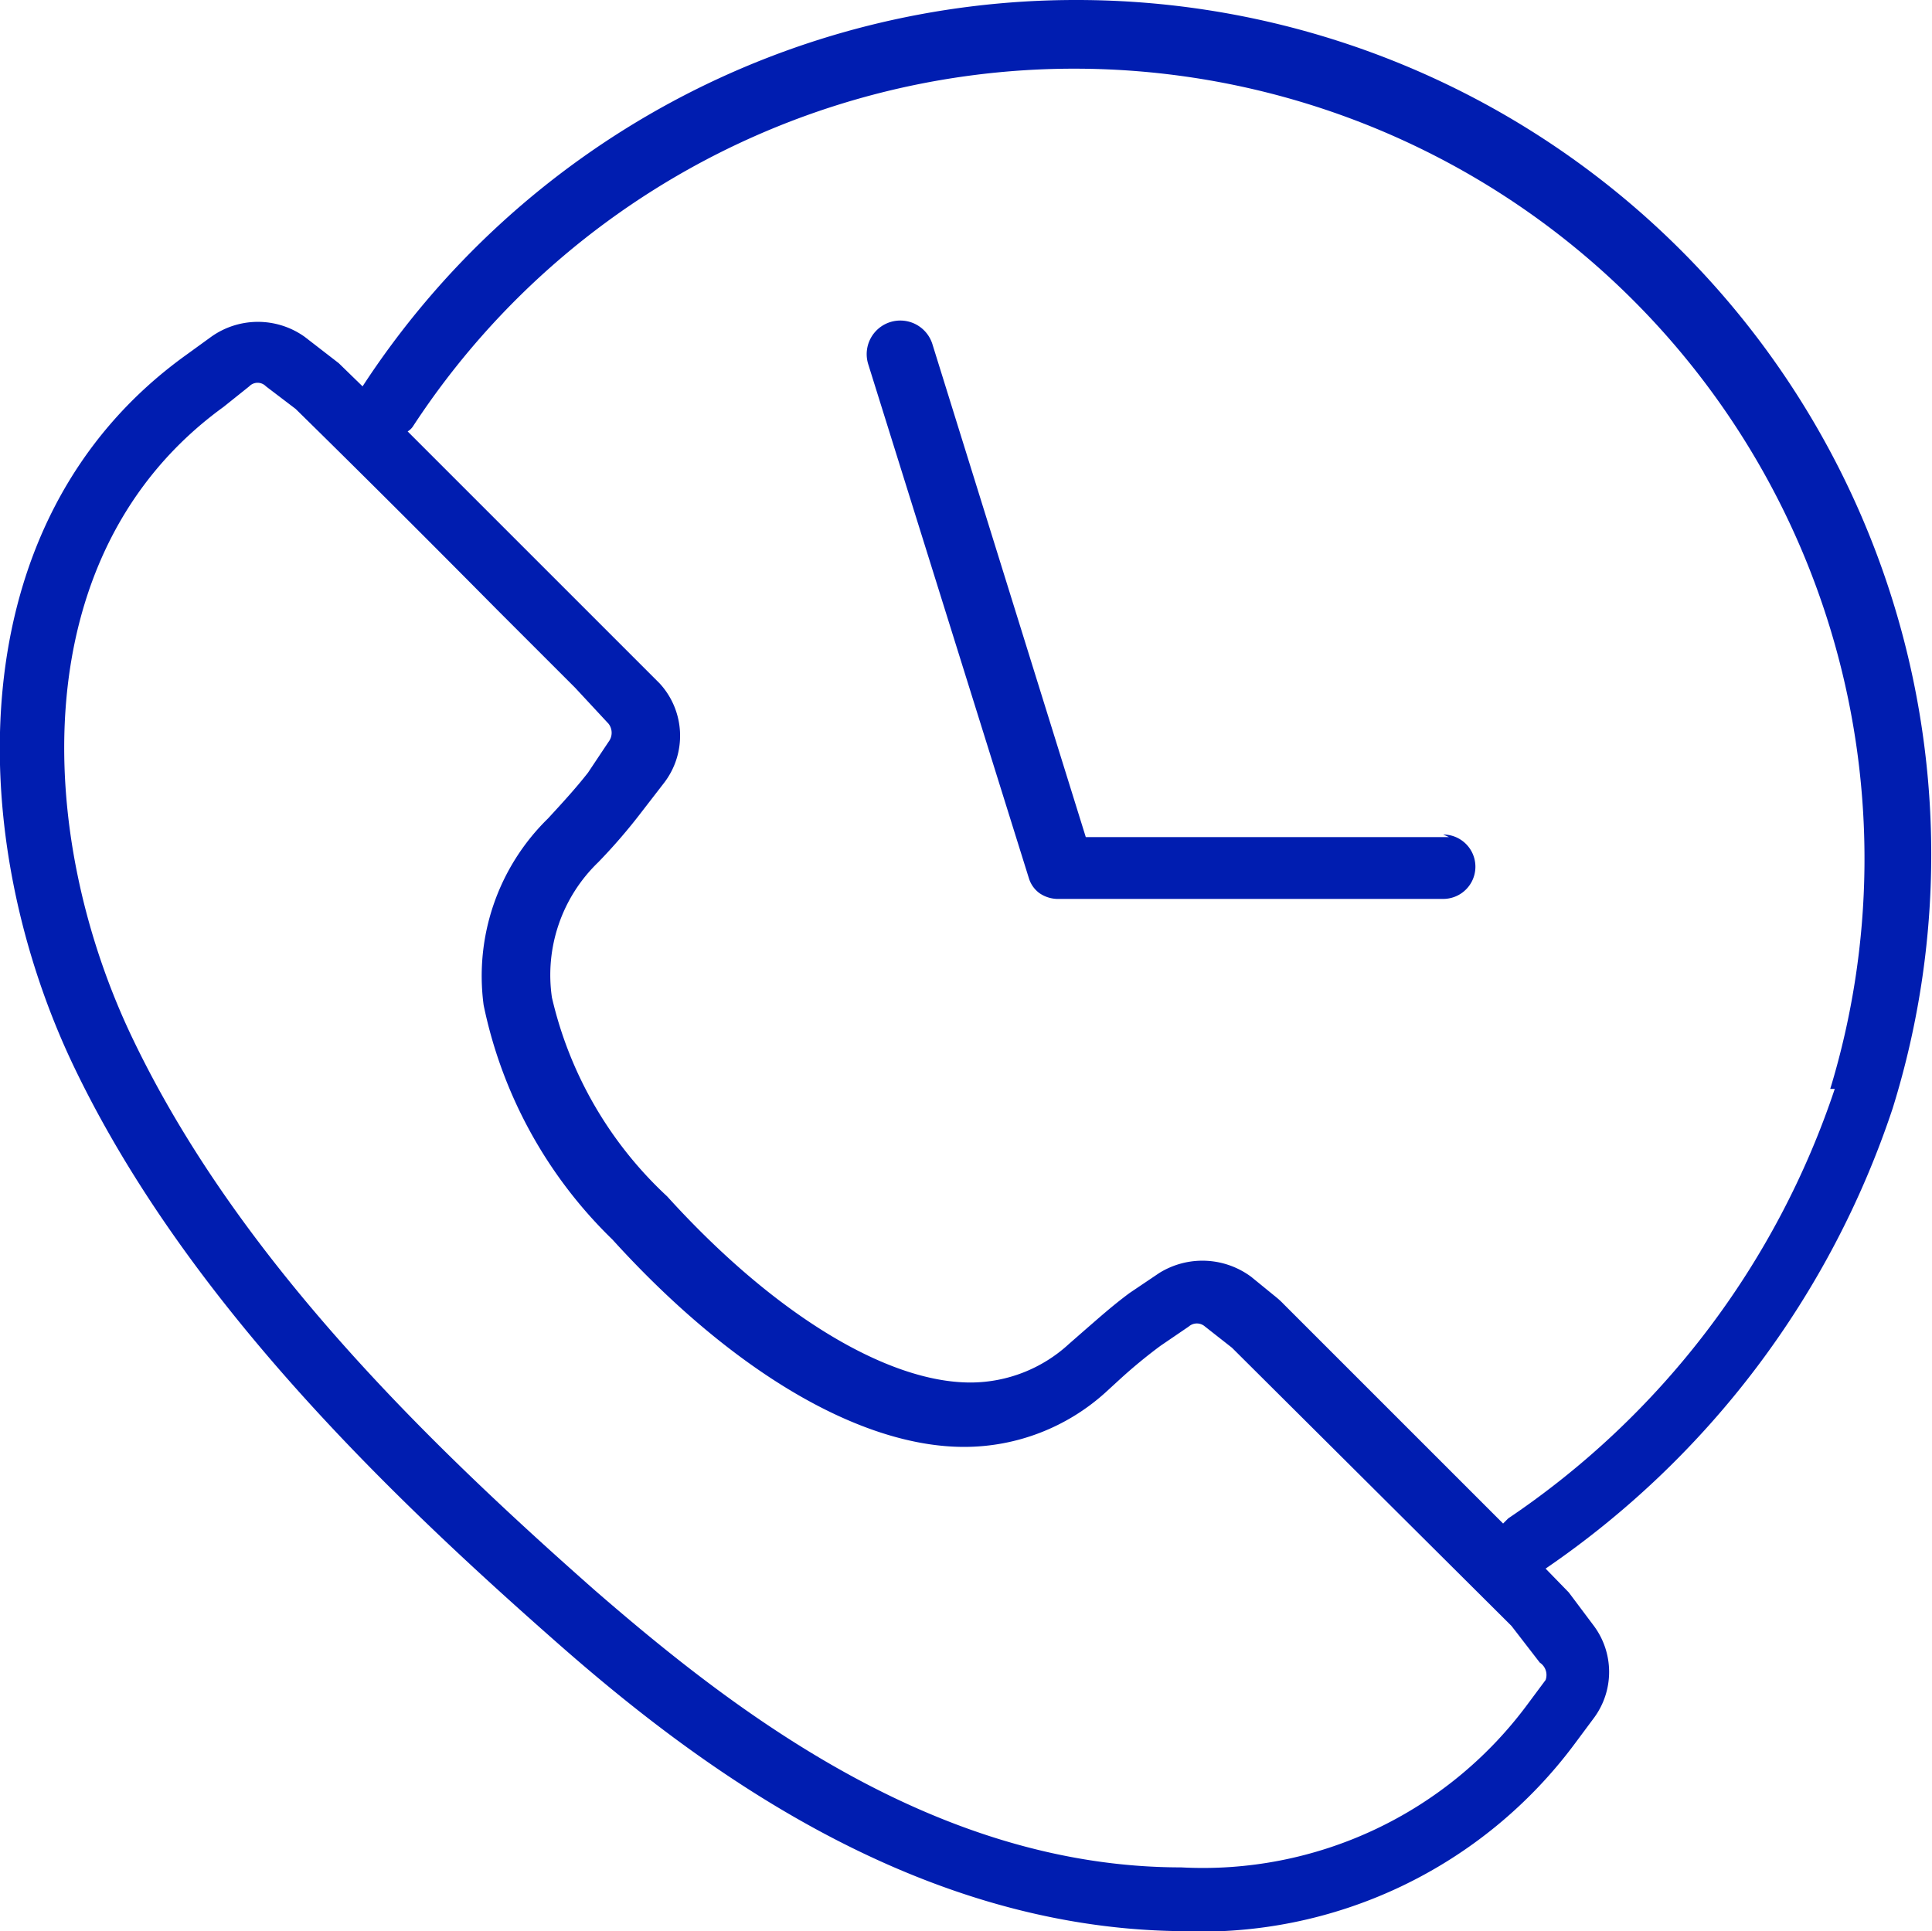 <svg xmlns="http://www.w3.org/2000/svg" viewBox="0 0 30 29.99"><defs><style>.cls-1{fill:#001db0;}</style></defs><g id="Layer_2" data-name="Layer 2"><g id="Layer"><path class="cls-1" d="M22.5,13H16.86L14.48,5.35a.5.5,0,0,0-1,.3l2.5,8h0a.45.45,0,0,0,.16.22s0,0,0,0a.51.51,0,0,0,.27.09h6a.5.5,0,0,0,0-1Z"/><path class="cls-1" d="M16.73,0A13.22,13.22,0,0,0,5.63,6l-.37-.36-.53-.41a1.25,1.25,0,0,0-1.45,0l-.4.29C-.71,8.11-.53,13.08,1.16,16.59s4.71,6.47,7.41,8.85c2.18,1.93,5.57,4.5,9.75,4.55h0a7.23,7.23,0,0,0,6.14-2.92l.29-.39a1.2,1.2,0,0,0,0-1.43l-.39-.52L24,24.36a14,14,0,0,0,5.39-7.15A13.27,13.27,0,0,0,16.73,0ZM24,26.09l-.29.39A6.27,6.27,0,0,1,18.34,29h0c-3.85,0-7-2.48-9.1-4.3C6.6,22.37,3.7,19.54,2.07,16.15.55,13,.34,8.59,3.47,6.32L3.87,6a.18.18,0,0,1,.26,0l.46.35c1.07,1.05,2.12,2.1,3.13,3.12l1.21,1.21.52.56a.23.23,0,0,1,0,.28L9.13,12c-.18.23-.38.45-.62.71a3.42,3.42,0,0,0-1,2.9,7.06,7.06,0,0,0,2,3.64c1.86,2.05,3.85,3.22,5.46,3.22a3.27,3.27,0,0,0,2.19-.84l.24-.22a8,8,0,0,1,.62-.51l.44-.3a.19.19,0,0,1,.25,0l.42.33,4.34,4.32.44.57A.23.23,0,0,1,24,26.09Zm4.49-9.18a13,13,0,0,1-5.07,6.67l-.08.08-3.41-3.41a1.2,1.2,0,0,0-.12-.11l-.38-.31A1.27,1.27,0,0,0,18,19.77l-.46.31c-.27.2-.48.39-.7.58l-.24.21a2.26,2.26,0,0,1-1.53.6c-1.31,0-3.07-1.08-4.71-2.89a6.08,6.08,0,0,1-1.79-3.09,2.43,2.43,0,0,1,.72-2.1,8.8,8.8,0,0,0,.68-.79l.34-.44a1.2,1.2,0,0,0-.07-1.55L8.43,8.8,6.33,6.7a.26.26,0,0,0,.09-.09,12.27,12.27,0,0,1,22,10.3Z"/></g></g></svg>